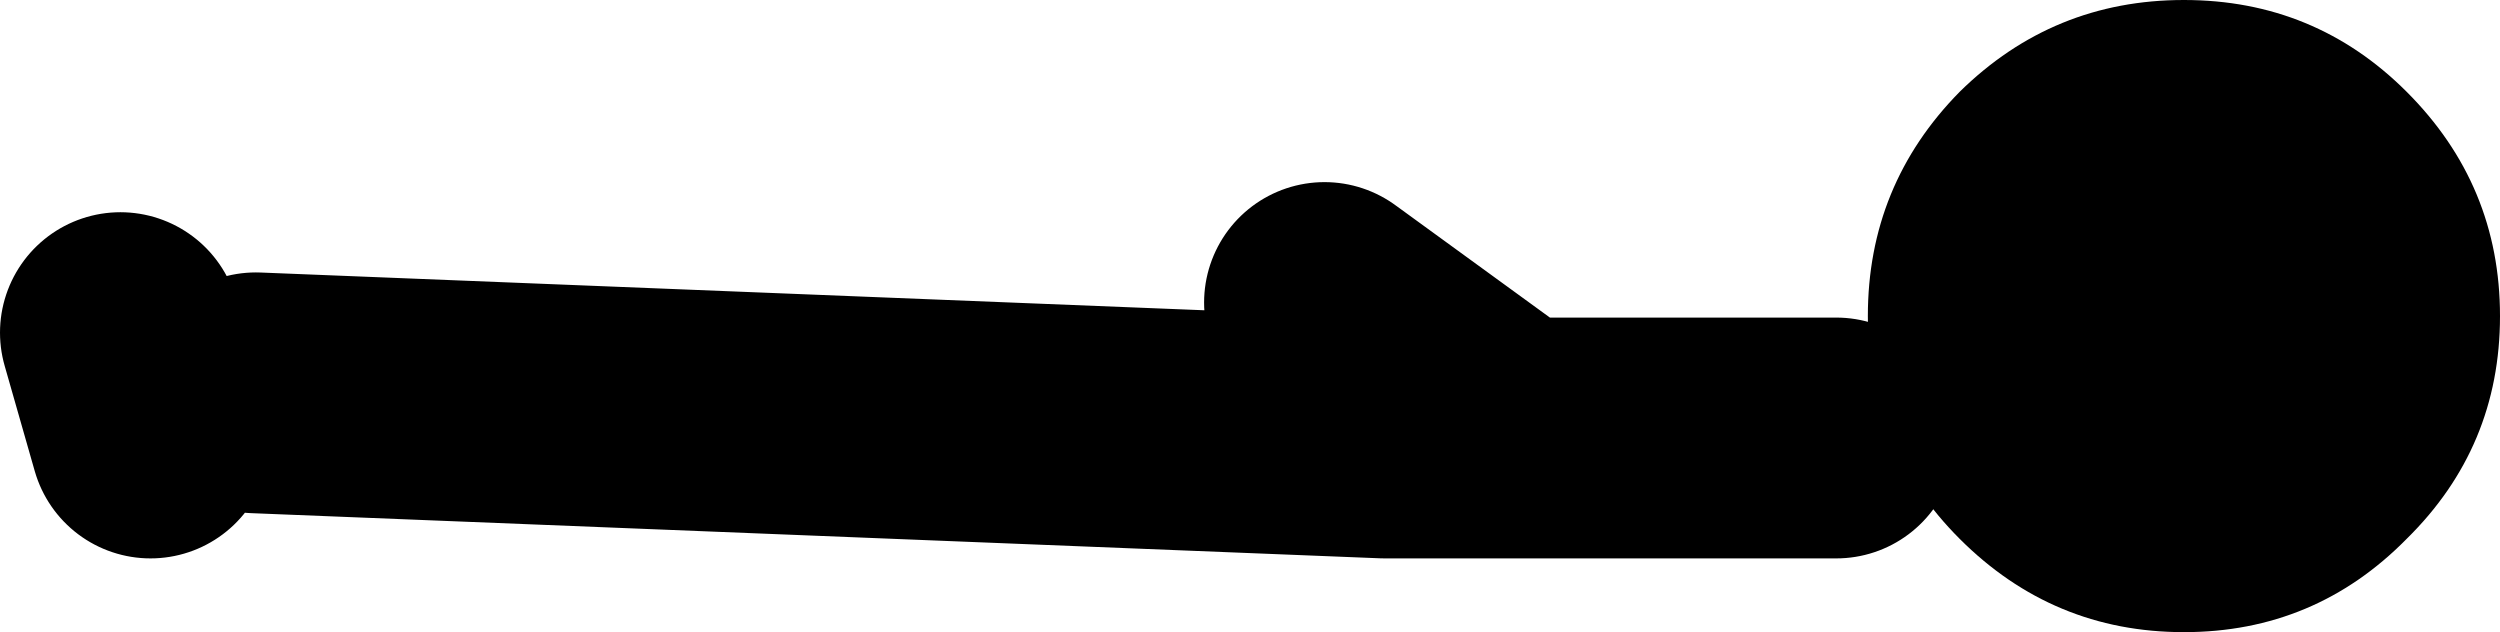 <?xml version="1.0" encoding="UTF-8" standalone="no"?>
<svg xmlns:xlink="http://www.w3.org/1999/xlink" height="21.0px" width="83.05px" xmlns="http://www.w3.org/2000/svg">
  <g transform="matrix(1.0, 0.0, 0.0, 1.0, 318.0, -233.45)">
    <path d="M-257.0 248.0 L-272.0 248.0 -309.5 246.5 M-268.5 247.5 L-274.0 243.5 M-314.0 244.5 L-313.0 248.0" fill="none" stroke="#000000" stroke-linecap="round" stroke-linejoin="round" stroke-width="8.0"/>
    <path d="M-234.95 243.95 Q-234.95 248.3 -238.05 251.35 -241.1 254.45 -245.45 254.45 -249.8 254.45 -252.9 251.35 -255.95 248.3 -255.95 243.95 -255.95 239.6 -252.9 236.5 -249.8 233.45 -245.45 233.45 -241.1 233.45 -238.05 236.5 -234.95 239.6 -234.95 243.95" fill="#000000" fill-rule="evenodd" stroke="none"/>
  </g>
</svg>
